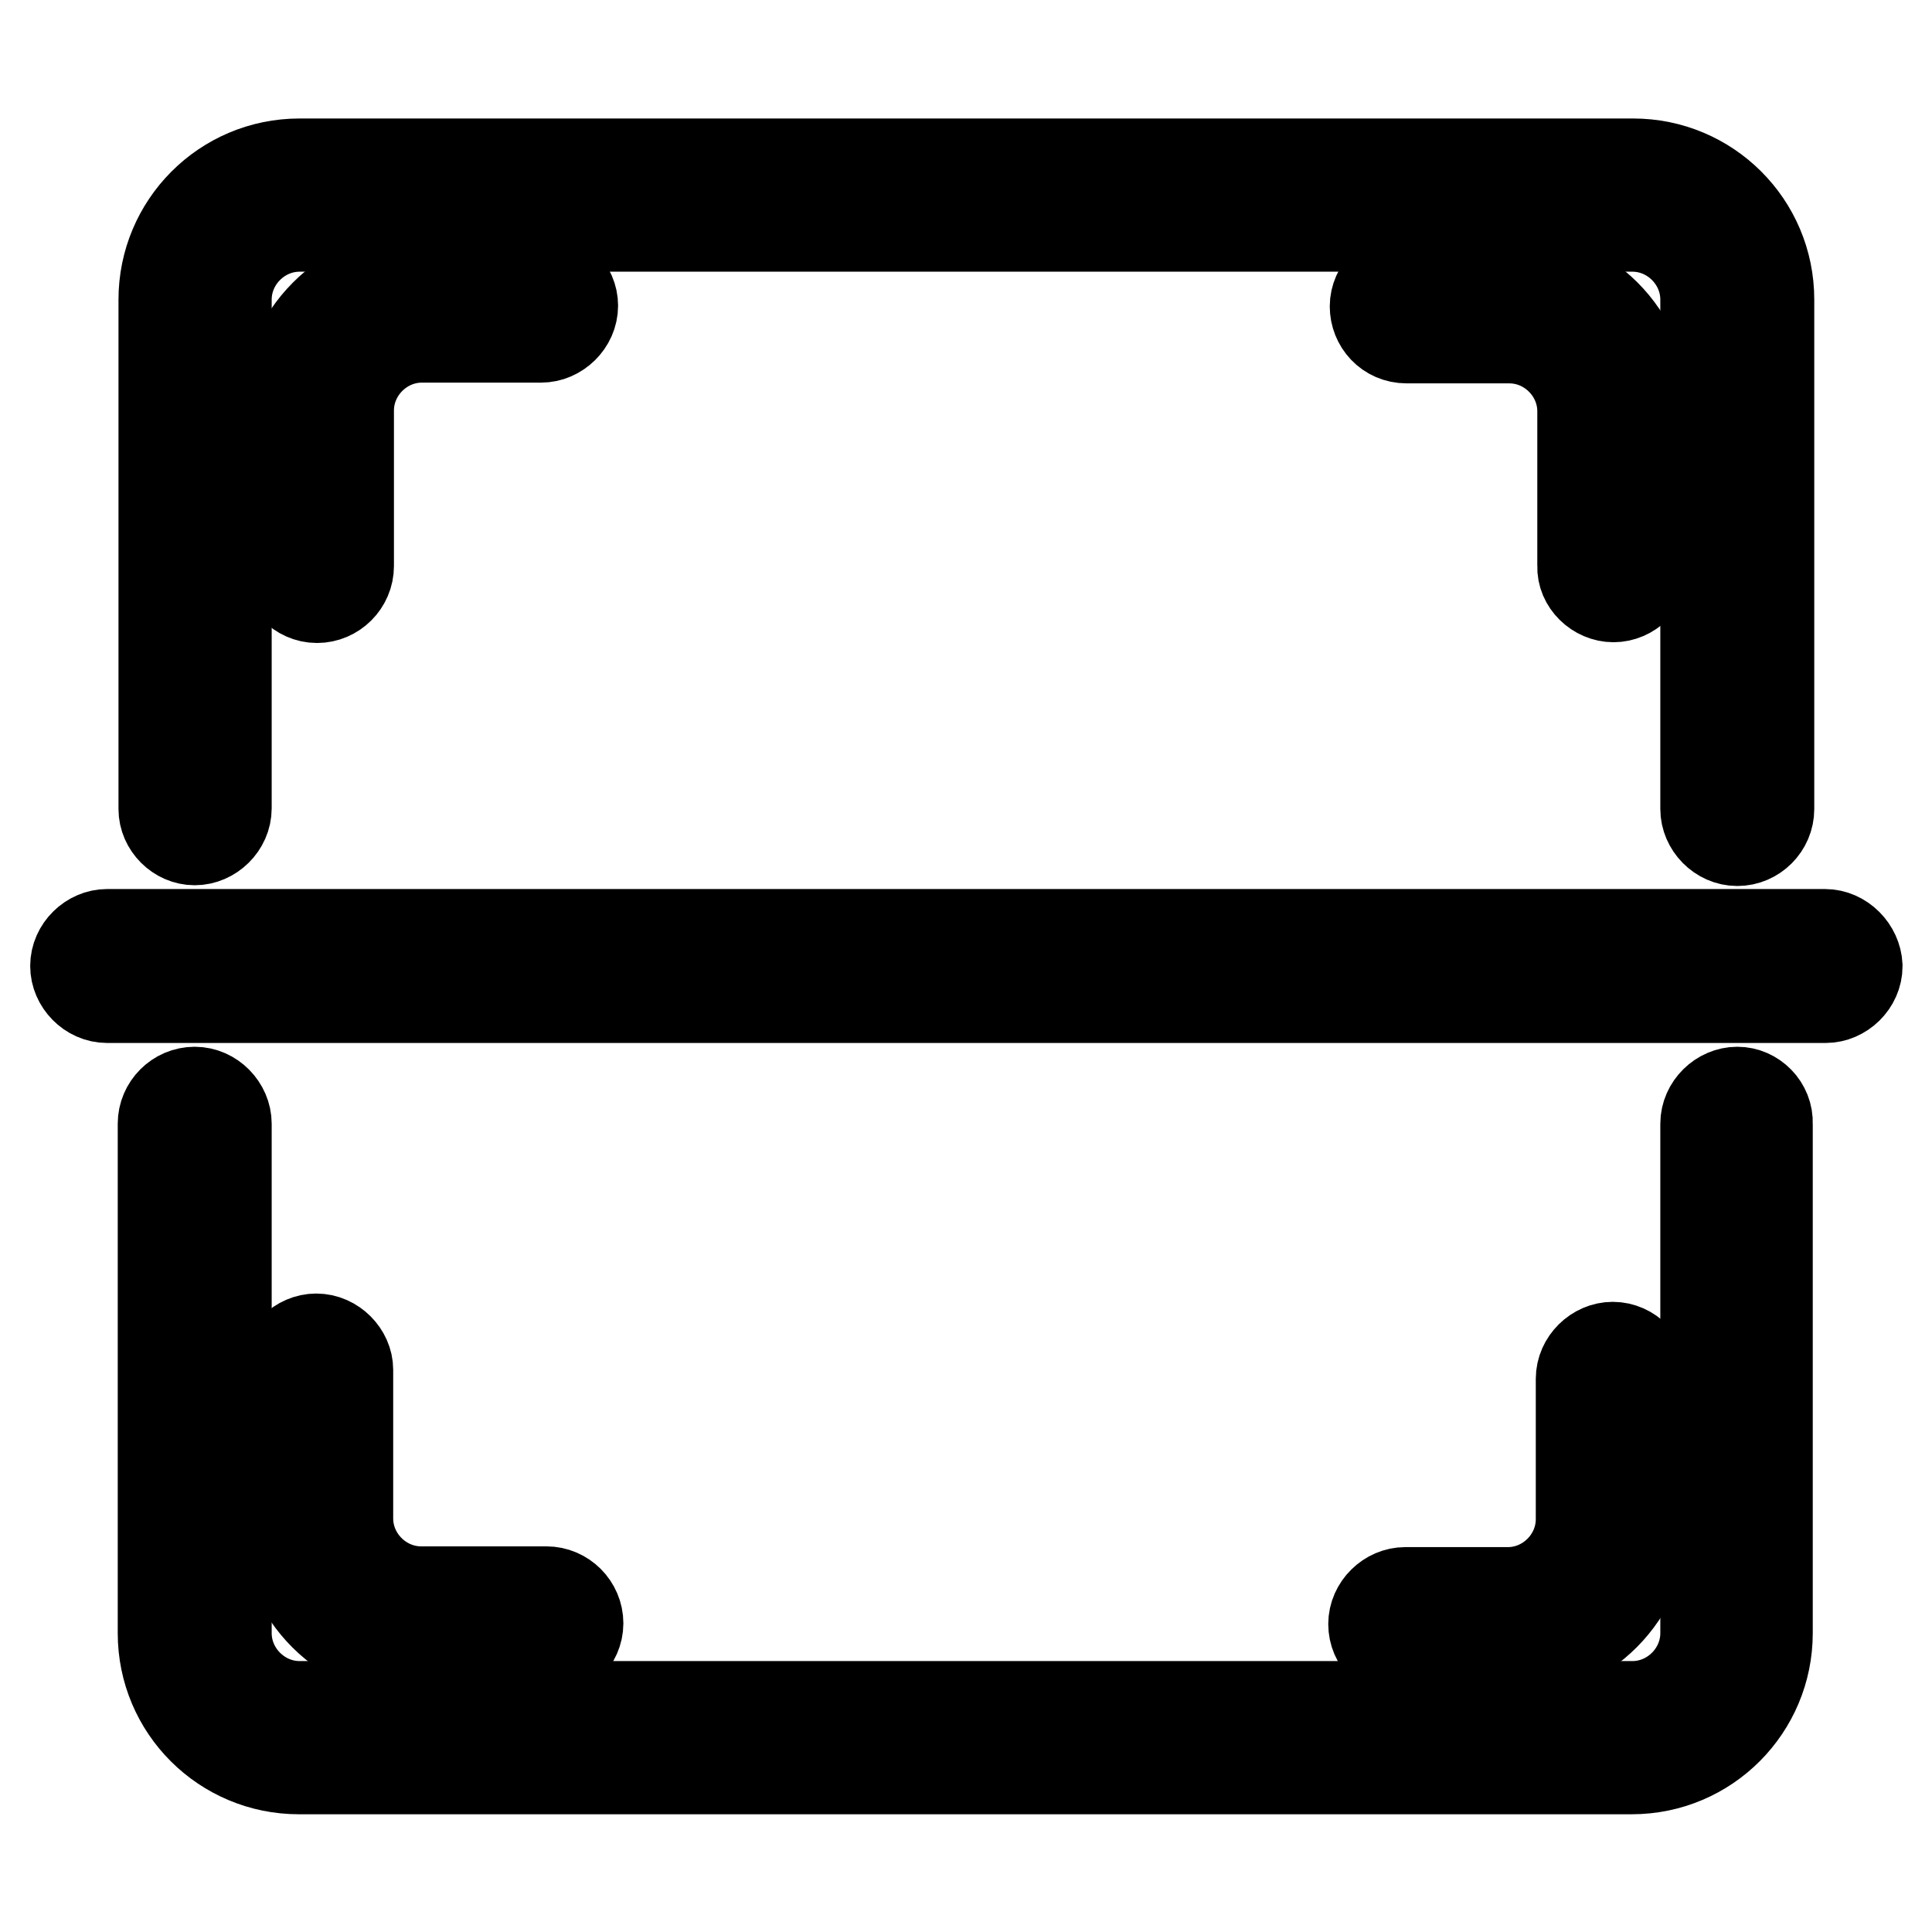<?xml version="1.0" encoding="utf-8"?>
<!-- Svg Vector Icons : http://www.onlinewebfonts.com/icon -->
<!DOCTYPE svg PUBLIC "-//W3C//DTD SVG 1.1//EN" "http://www.w3.org/Graphics/SVG/1.1/DTD/svg11.dtd">
<svg version="1.1" xmlns="http://www.w3.org/2000/svg" xmlns:xlink="http://www.w3.org/1999/xlink" x="0px" y="0px" viewBox="0 0 256 256" enable-background="new 0 0 256 256" xml:space="preserve">
<g> <path stroke-width="12" fill-opacity="0" stroke="#000000"  d="M25.8,111.3c2.2,0,4.2-1.9,4.2-4.2V39.7c0-5.3,4.4-9.7,9.7-9.7h176.6c5.3,0,9.7,4.4,9.7,9.7v67.5 c0,2.2,1.9,4.2,4.2,4.2s4.2-1.9,4.2-4.2V39.7c0-10-8.1-18-18-18H39.7c-10,0-18,8.1-18,18v67.5C21.7,109.4,23.6,111.3,25.8,111.3z  M230.2,144.7c-2.2,0-4.2,1.9-4.2,4.2v67.5c0,5.3-4.4,9.7-9.7,9.7H39.7c-5.3,0-9.7-4.4-9.7-9.7v-67.5c0-2.2-1.9-4.2-4.2-4.2 s-4.2,1.9-4.2,4.2v67.5c0,10,8.1,18,18,18h176.6c10,0,18-8.1,18-18v-67.5C234.3,146.6,232.4,144.7,230.2,144.7L230.2,144.7z  M241.8,123.8H14.2c-2.2,0-4.2,1.9-4.2,4.2c0,2.2,1.9,4.2,4.2,4.2h227.7c2.2,0,4.2-1.9,4.2-4.2C246,125.8,244.1,123.8,241.8,123.8 L241.8,123.8z"/> <path stroke-width="12" fill-opacity="0" stroke="#000000"  d="M213.8,79.1c2.2,0,4.2-1.9,4.2-4.2V54.4c0-10-8.1-18-18-18h-13.6c-2.2,0-4.2,1.9-4.2,4.2 c0,2.2,1.7,4.2,4.2,4.2h13.6c5.3,0,9.7,4.4,9.7,9.7V75C209.6,77.2,211.6,79.1,213.8,79.1z M55.8,36.4c-10,0-18,8.1-18,18V75 c0,2.2,1.9,4.2,4.2,4.2s4.2-1.9,4.2-4.2V54.4c0-5.3,4.4-9.7,9.7-9.7h15.8c2.2,0,4.2-1.9,4.2-4.2c0-2.2-1.9-4.2-4.4-4.2H55.8z  M41.9,177.4c-2.2,0-4.2,1.9-4.2,4.2v19.7c0,10,8.1,18,18,18h16.7c2.2,0,4.2-1.9,4.2-4.2s-1.9-4.2-4.2-4.2H55.8 c-5.3,0-9.7-4.4-9.7-9.7v-19.7C46.1,179.4,44.2,177.4,41.9,177.4z M199.9,219.3c10,0,18-8.1,18-18v-18.6c0-2.2-1.9-4.2-4.2-4.2 c-2.2,0-4.2,1.9-4.2,4.2v18.6c0,5.3-4.4,9.7-9.7,9.7h-13.6c-2.2,0-4.2,1.9-4.2,4.2s1.9,4.2,4.2,4.2H199.9z"/></g>
</svg>